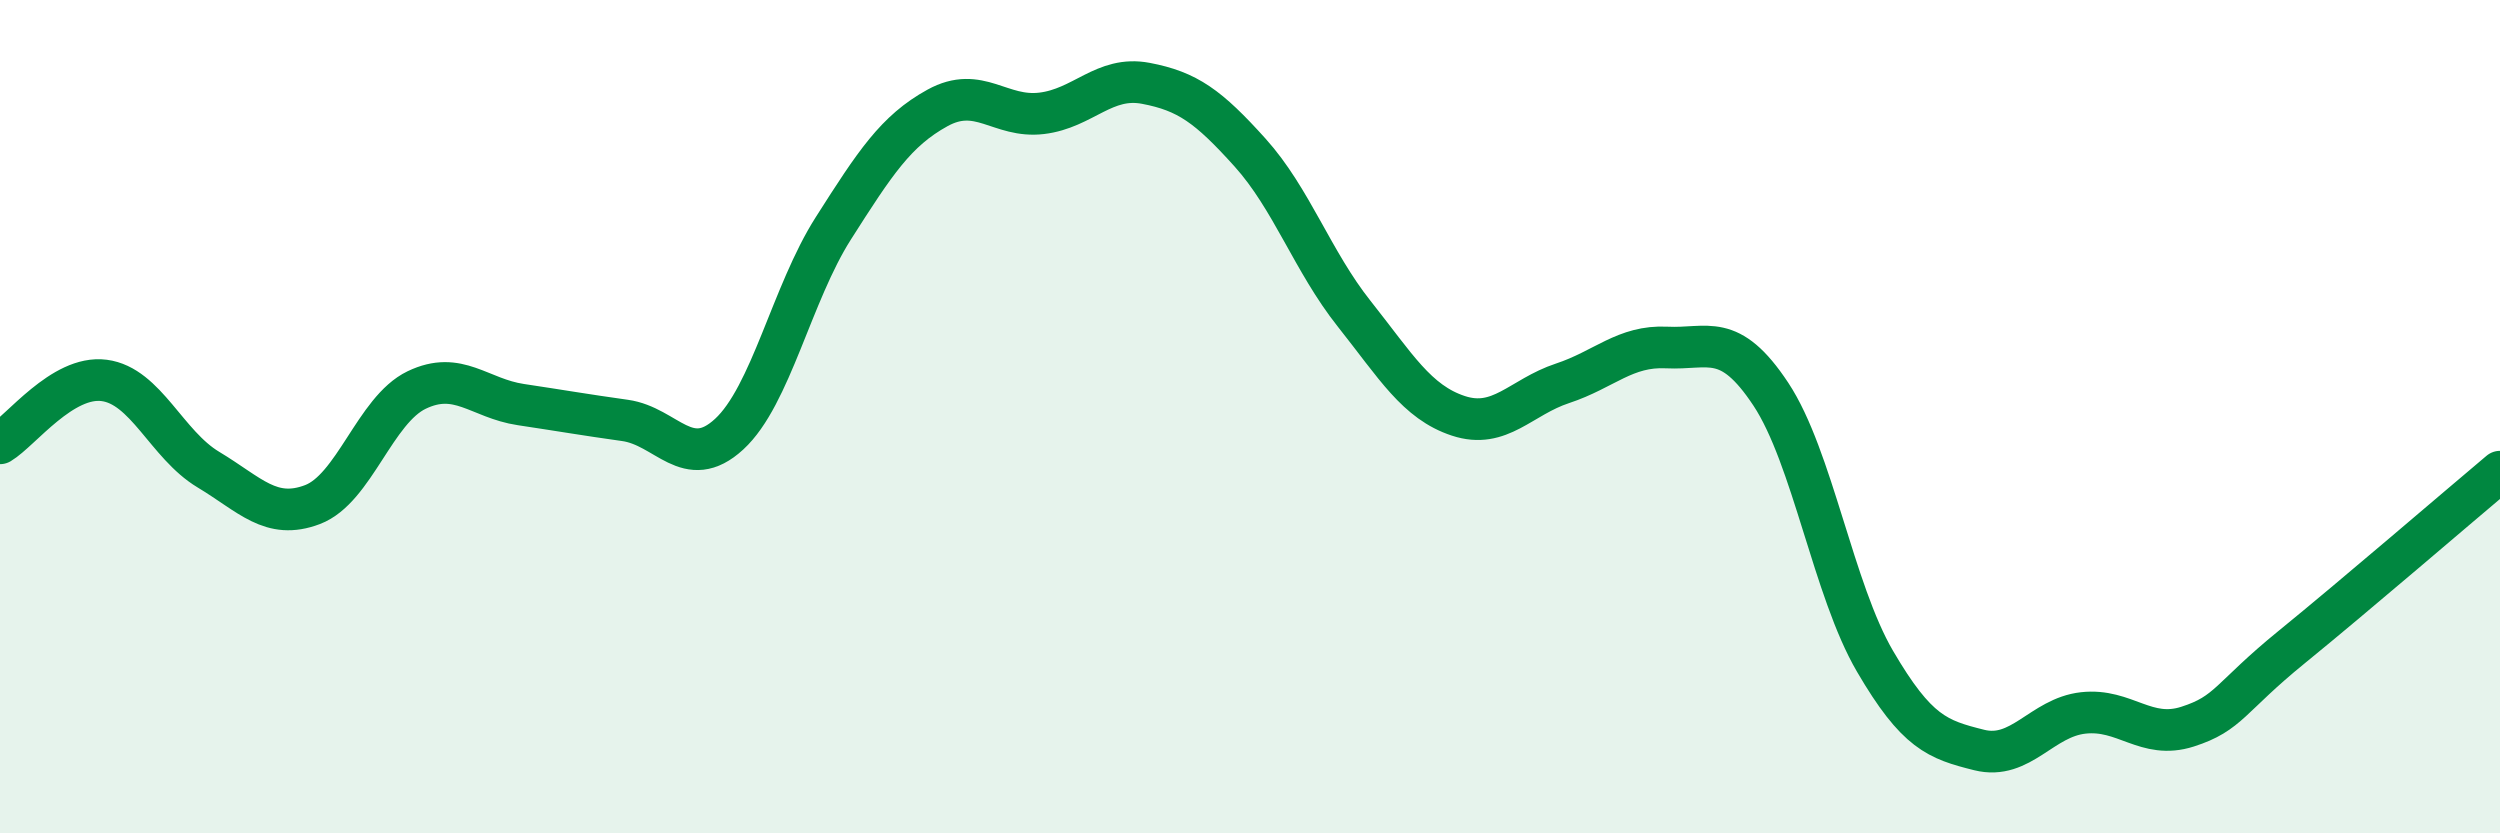 
    <svg width="60" height="20" viewBox="0 0 60 20" xmlns="http://www.w3.org/2000/svg">
      <path
        d="M 0,10.64 C 0.5,10.34 1.5,9 2.5,9.13 C 3.5,9.26 4,10.67 5,11.27 C 6,11.87 6.5,12.49 7.5,12.11 C 8.5,11.73 9,9.84 10,9.36 C 11,8.88 11.5,9.56 12.5,9.71 C 13.5,9.86 14,9.95 15,10.09 C 16,10.23 16.5,11.34 17.5,10.42 C 18.5,9.5 19,7.05 20,5.48 C 21,3.91 21.5,3.14 22.5,2.59 C 23.5,2.04 24,2.84 25,2.72 C 26,2.6 26.5,1.81 27.5,2 C 28.5,2.19 29,2.55 30,3.66 C 31,4.77 31.5,6.27 32.5,7.53 C 33.5,8.79 34,9.65 35,9.98 C 36,10.31 36.5,9.53 37.5,9.2 C 38.5,8.87 39,8.29 40,8.34 C 41,8.39 41.5,7.95 42.5,9.46 C 43.5,10.97 44,14.16 45,15.87 C 46,17.58 46.5,17.75 47.5,18 C 48.5,18.25 49,17.22 50,17.11 C 51,17 51.5,17.76 52.5,17.44 C 53.5,17.12 53.5,16.75 55,15.53 C 56.5,14.31 59,12.16 60,11.32L60 20L0 20Z"
        fill="#008740"
        opacity="0.1"
        stroke-linecap="round"
        stroke-linejoin="round"
      />
      <path
        d="M 0,10.64 C 0.5,10.34 1.5,9 2.5,9.13 C 3.5,9.26 4,10.67 5,11.27 C 6,11.87 6.5,12.49 7.5,12.11 C 8.5,11.73 9,9.84 10,9.36 C 11,8.88 11.5,9.56 12.5,9.71 C 13.5,9.86 14,9.95 15,10.09 C 16,10.23 16.5,11.34 17.5,10.42 C 18.5,9.5 19,7.05 20,5.48 C 21,3.91 21.5,3.14 22.5,2.59 C 23.5,2.04 24,2.84 25,2.72 C 26,2.6 26.5,1.81 27.5,2 C 28.5,2.19 29,2.55 30,3.66 C 31,4.77 31.5,6.27 32.5,7.53 C 33.5,8.79 34,9.65 35,9.98 C 36,10.31 36.5,9.53 37.5,9.2 C 38.5,8.87 39,8.29 40,8.34 C 41,8.39 41.5,7.95 42.5,9.46 C 43.5,10.97 44,14.16 45,15.87 C 46,17.58 46.5,17.75 47.5,18 C 48.5,18.25 49,17.22 50,17.11 C 51,17 51.5,17.76 52.5,17.44 C 53.5,17.12 53.5,16.75 55,15.53 C 56.5,14.31 59,12.16 60,11.32"
        stroke="#008740"
        stroke-width="1"
        fill="none"
        stroke-linecap="round"
        stroke-linejoin="round"
      />
    </svg>
  
